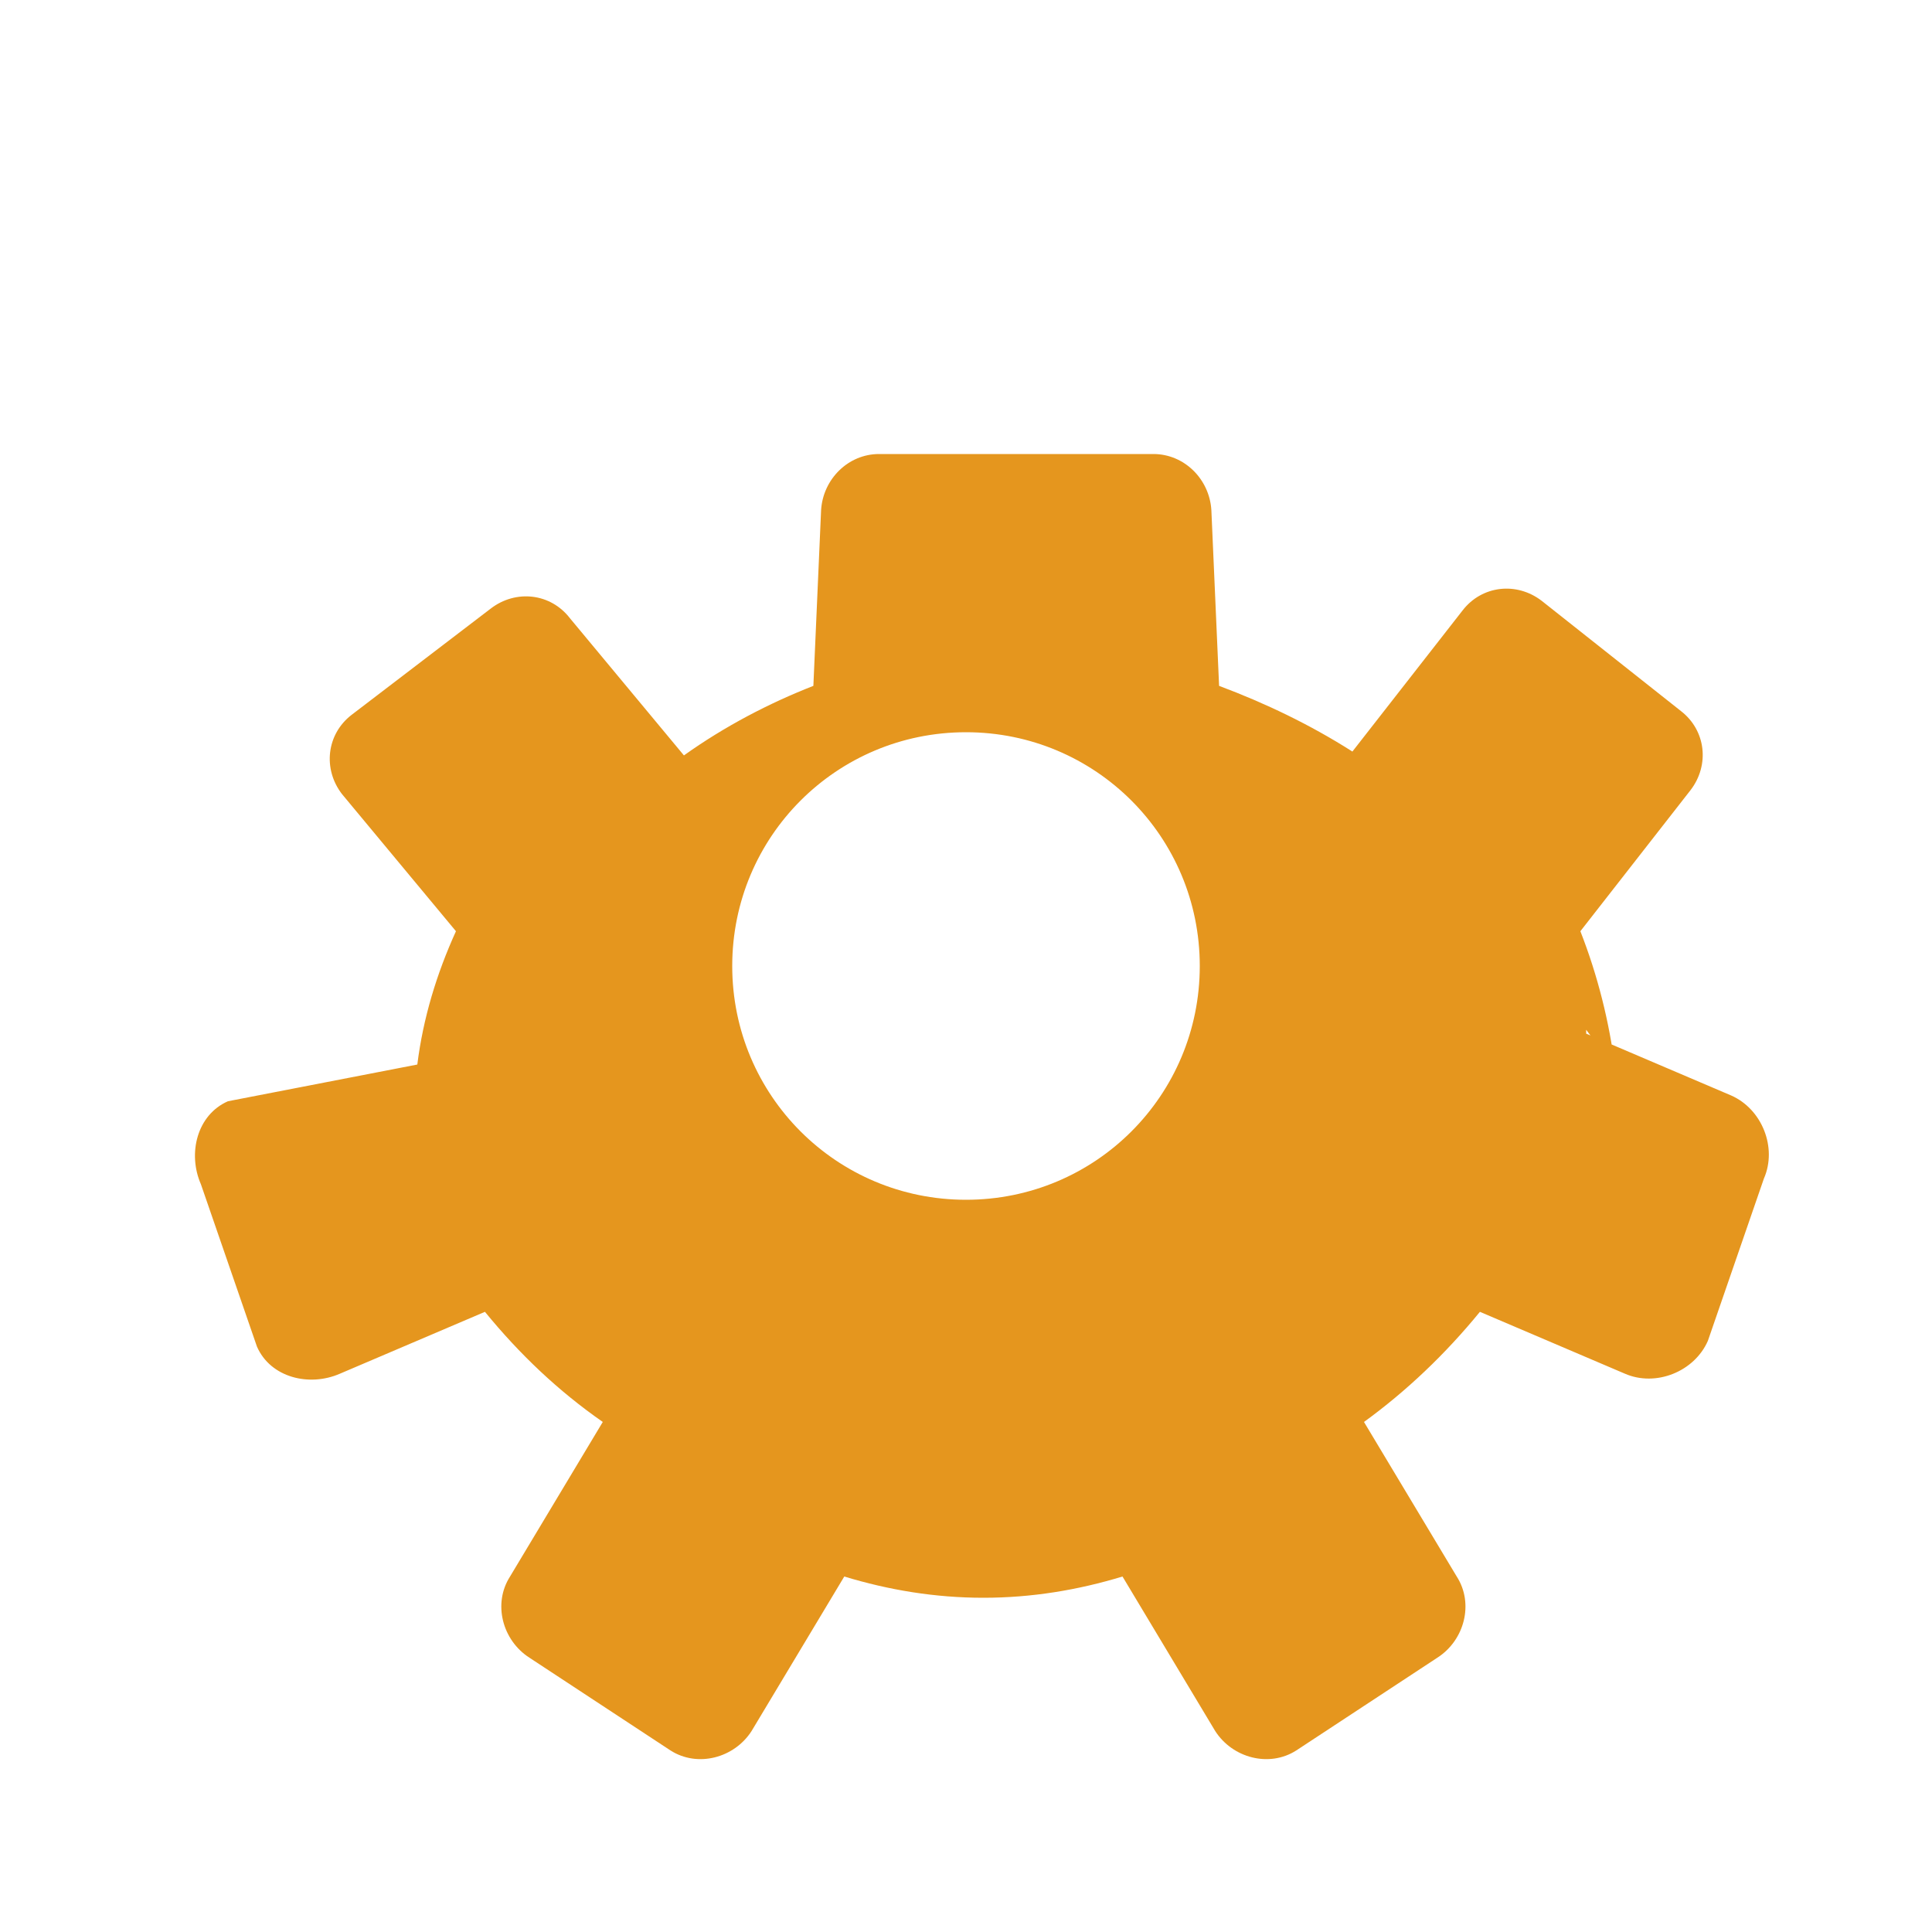 <svg width="100px" height="100px" xmlns="http://www.w3.org/2000/svg" viewBox="0 0 100 100">
  <g>
    <path fill="#E5961E" d="M83.6,55.3c-0.3-2.4-0.9-4.8-1.8-7.1l5.7-7.3c1-1.3,0.8-3.1-0.5-4.1l-7.2-5.7c-1.3-1-3.1-0.8-4.1,0.5l-5.7,7.3
      c-2.2-1.4-4.5-2.5-6.9-3.4l-0.4-9.1c-0.1-1.6-1.4-2.9-3-2.9H45.5c-1.6,0-2.9,1.3-3,2.9l-0.4,9.1c-2.3,0.9-4.6,2.1-6.7,3.6
      l-5.9-7.1c-1-1.3-2.8-1.5-4.1-0.5L18.2,37c-1.3,1-1.5,2.8-0.5,4.1l5.9,7.1c-1,2.2-1.7,4.5-2,6.9L11.8,57c-1.6,0.7-2.1,2.7-1.4,4.3
      l2.9,8.4c0.7,1.6,2.7,2.1,4.3,1.4l7.5-3.2c1.8,2.2,3.8,4.1,6.1,5.7l-4.8,8c-0.9,1.4-0.4,3.3,1,4.2l7.3,4.8c1.4,0.9,3.3,0.4,4.2-1
      l4.8-8c2.3,0.7,4.7,1.1,7.2,1.1s4.9-0.4,7.2-1.1l4.8,8c0.9,1.4,2.8,1.9,4.2,1l7.3-4.8c1.4-0.9,1.9-2.8,1-4.2l-4.8-8
      c2.2-1.6,4.2-3.5,6-5.7l7.5,3.2c1.6,0.7,3.6-0.1,4.3-1.7l2.9-8.4c0.7-1.6-0.1-3.6-1.7-4.3l-7.5-3.2c0-0.1,0-0.1,0-0.2L83.6,55.3z
      M50,62.1c-6.7,0-12.1-5.4-12.1-12.1S43.3,37.9,50,37.9S62.1,43.3,62.1,50S56.7,62.1,50,62.1z">
      <animateTransform attributeType="xml" attributeName="transform" type="rotate" from="0 50 50" to="360 50 50" dur="1.5s" repeatCount="indefinite"/>
    </path>
  </g>
</svg>

